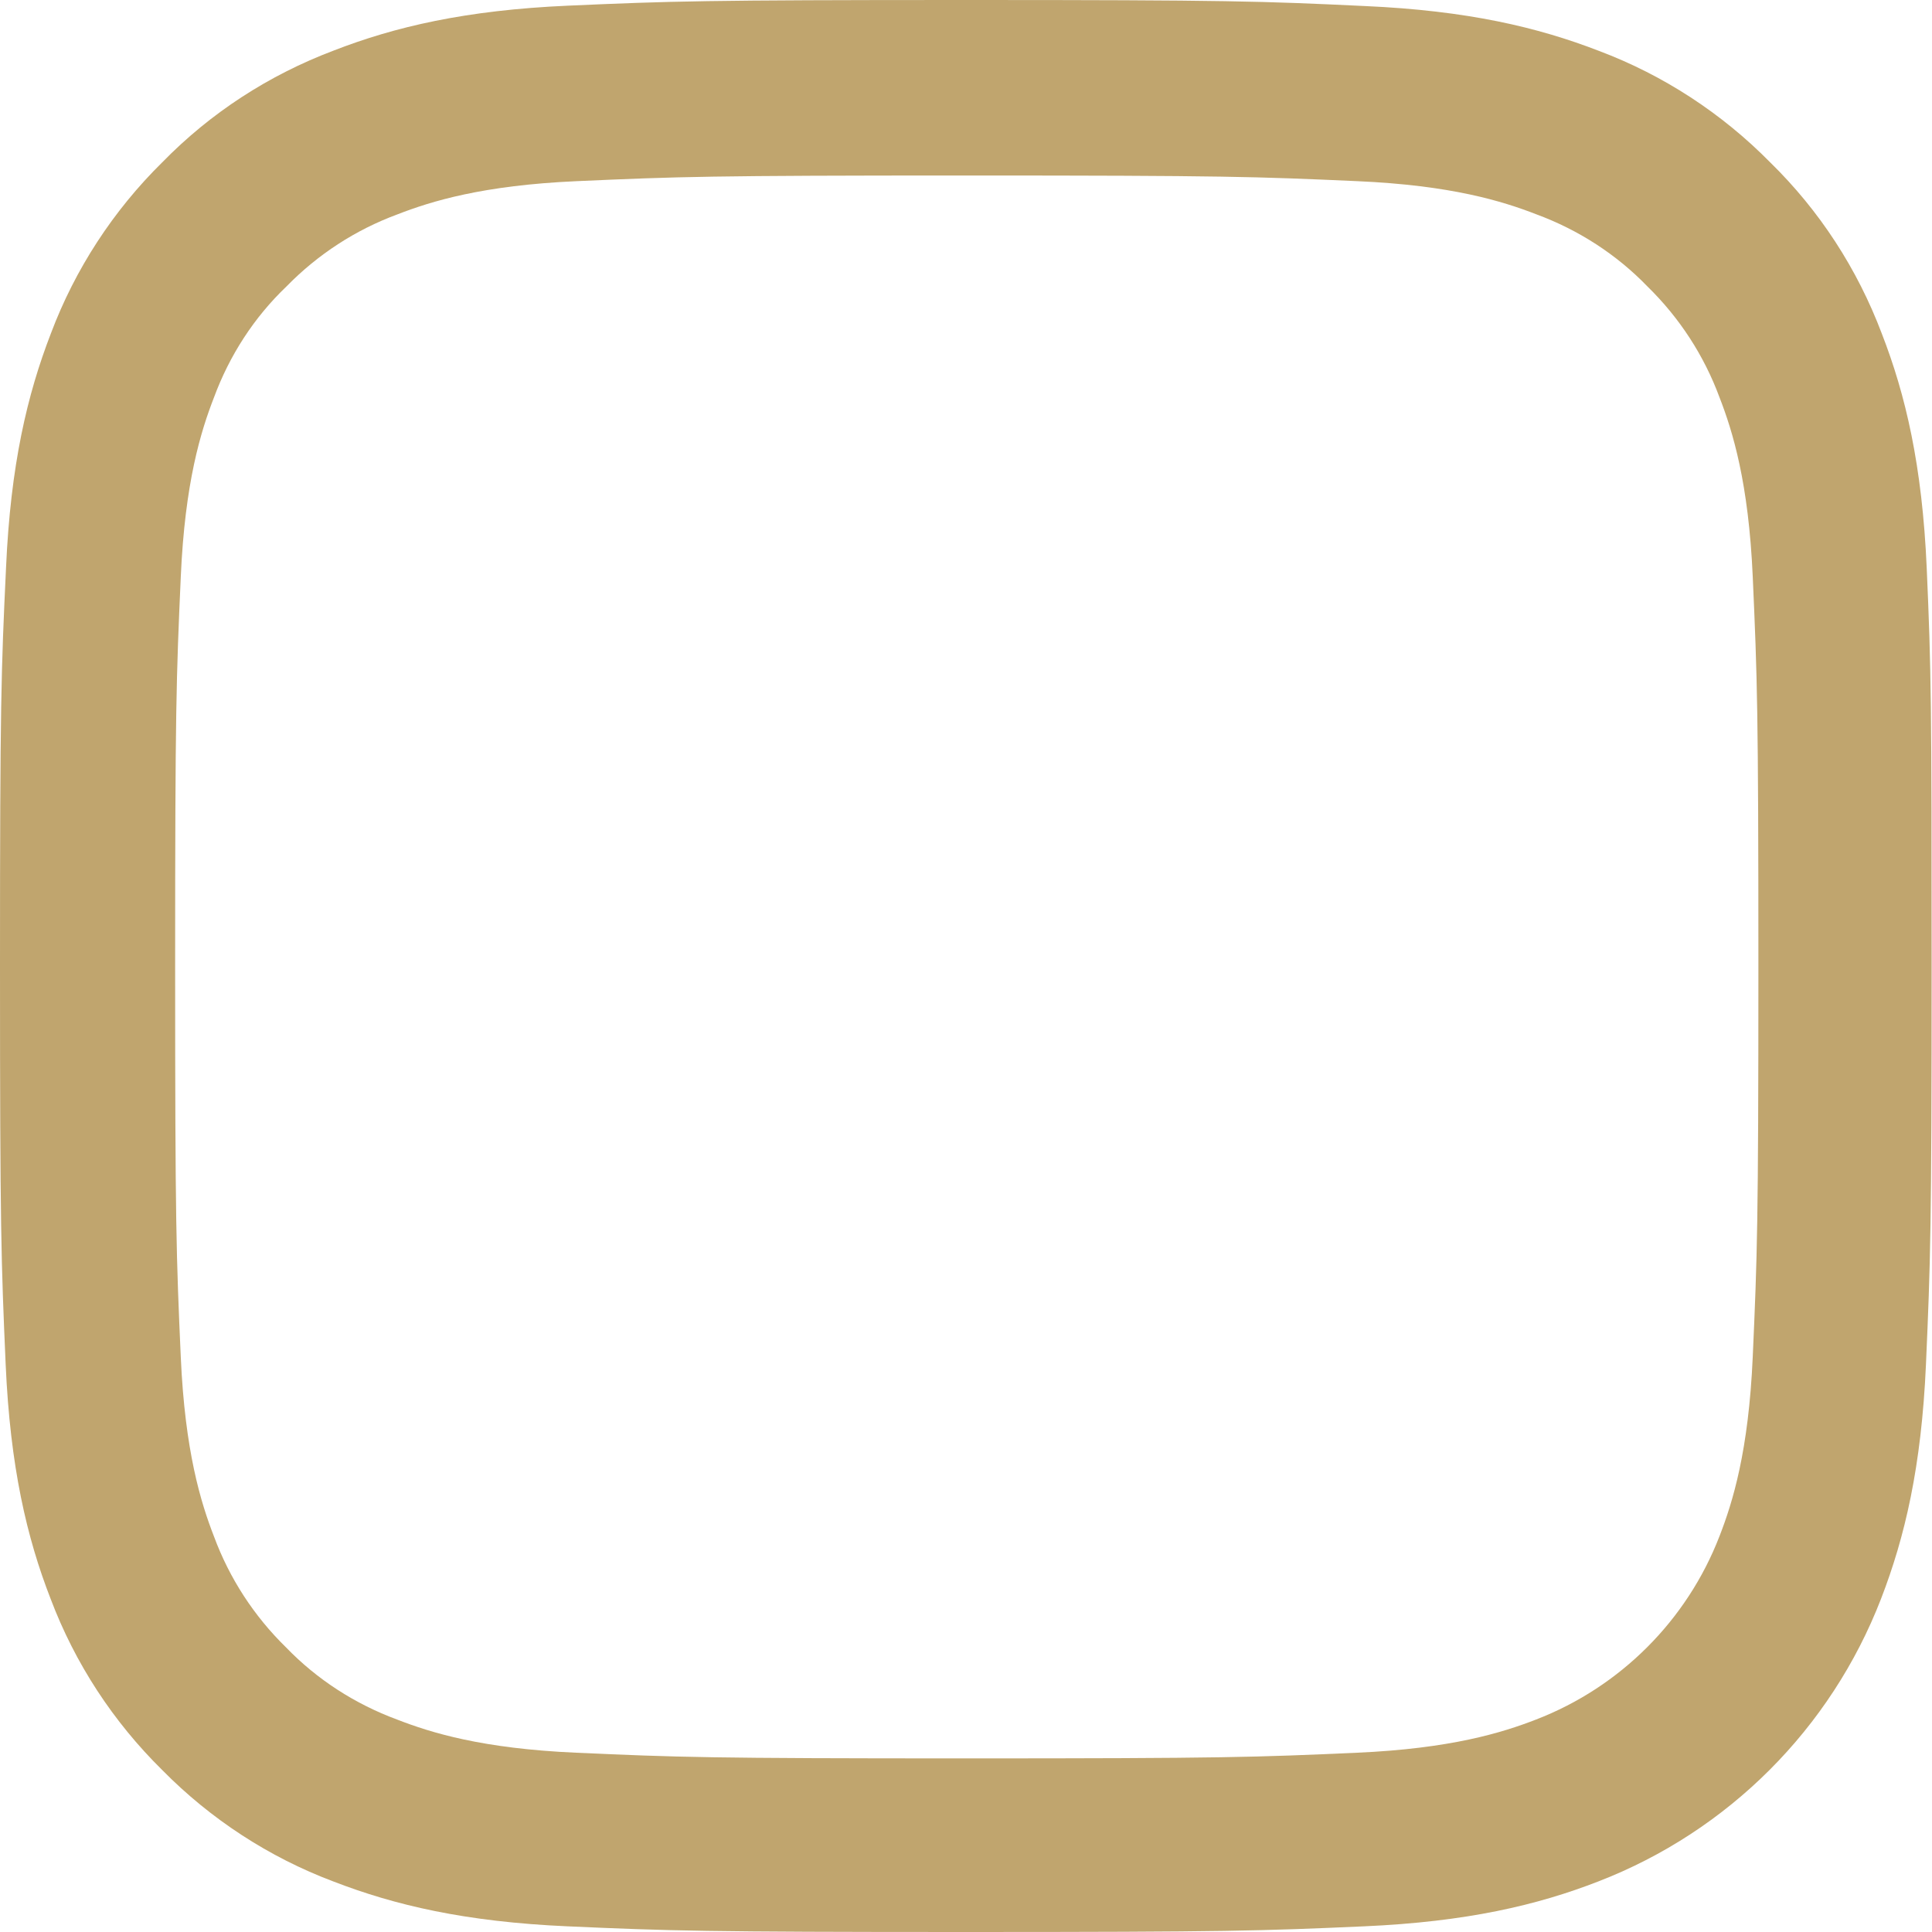 <?xml version="1.0" encoding="UTF-8"?> <svg xmlns="http://www.w3.org/2000/svg" width="120" height="120" viewBox="0 0 120 120" fill="none"> <path d="M119.672 35.28C119.391 28.904 118.36 24.521 116.883 20.723C115.359 16.691 113.015 13.081 109.944 10.08C106.943 7.033 103.309 4.665 99.324 3.165C95.504 1.688 91.143 0.657 84.767 0.375C78.343 0.071 76.304 0 60.012 0C43.72 0 41.68 0.071 35.28 0.352C28.904 0.633 24.521 1.665 20.723 3.141C16.691 4.665 13.081 7.009 10.08 10.08C7.033 13.081 4.666 16.714 3.165 20.7C1.688 24.521 0.657 28.881 0.375 35.257C0.071 41.68 0 43.72 0 60.012C0 76.304 0.071 78.344 0.352 84.743C0.633 91.12 1.665 95.503 3.142 99.301C4.666 103.333 7.033 106.943 10.08 109.944C13.081 112.991 16.714 115.359 20.7 116.859C24.521 118.336 28.881 119.367 35.258 119.648C41.657 119.93 43.697 120 59.989 120C76.281 120 78.32 119.93 84.72 119.648C91.097 119.367 95.48 118.336 99.277 116.859C107.342 113.741 113.718 107.365 116.836 99.301C118.312 95.48 119.344 91.12 119.625 84.743C119.906 78.344 119.977 76.304 119.977 60.012C119.977 43.72 119.953 41.68 119.672 35.28ZM108.866 84.275C108.608 90.135 107.623 93.3 106.803 95.41C104.786 100.637 100.637 104.786 95.409 106.803C93.3 107.623 90.112 108.608 84.274 108.865C77.945 109.147 76.047 109.217 60.036 109.217C44.025 109.217 42.102 109.147 35.796 108.865C29.935 108.608 26.771 107.623 24.661 106.803C22.059 105.841 19.691 104.318 17.769 102.325C15.777 100.379 14.253 98.035 13.291 95.433C12.471 93.324 11.487 90.135 11.229 84.298C10.947 77.969 10.878 76.07 10.878 60.059C10.878 44.047 10.947 42.125 11.229 35.82C11.487 29.959 12.471 26.795 13.291 24.685C14.253 22.082 15.777 19.715 17.793 17.792C19.738 15.8 22.082 14.276 24.685 13.315C26.794 12.495 29.983 11.511 35.82 11.252C42.149 10.971 44.048 10.901 60.059 10.901C76.094 10.901 77.992 10.971 84.298 11.252C90.159 11.511 93.323 12.495 95.433 13.315C98.035 14.276 100.403 15.8 102.325 17.792C104.317 19.738 105.841 22.082 106.803 24.685C107.623 26.795 108.608 29.982 108.866 35.82C109.147 42.149 109.217 44.047 109.217 60.059C109.217 76.07 109.147 77.945 108.866 84.275Z" fill="#C0A56E"></path> </svg> 